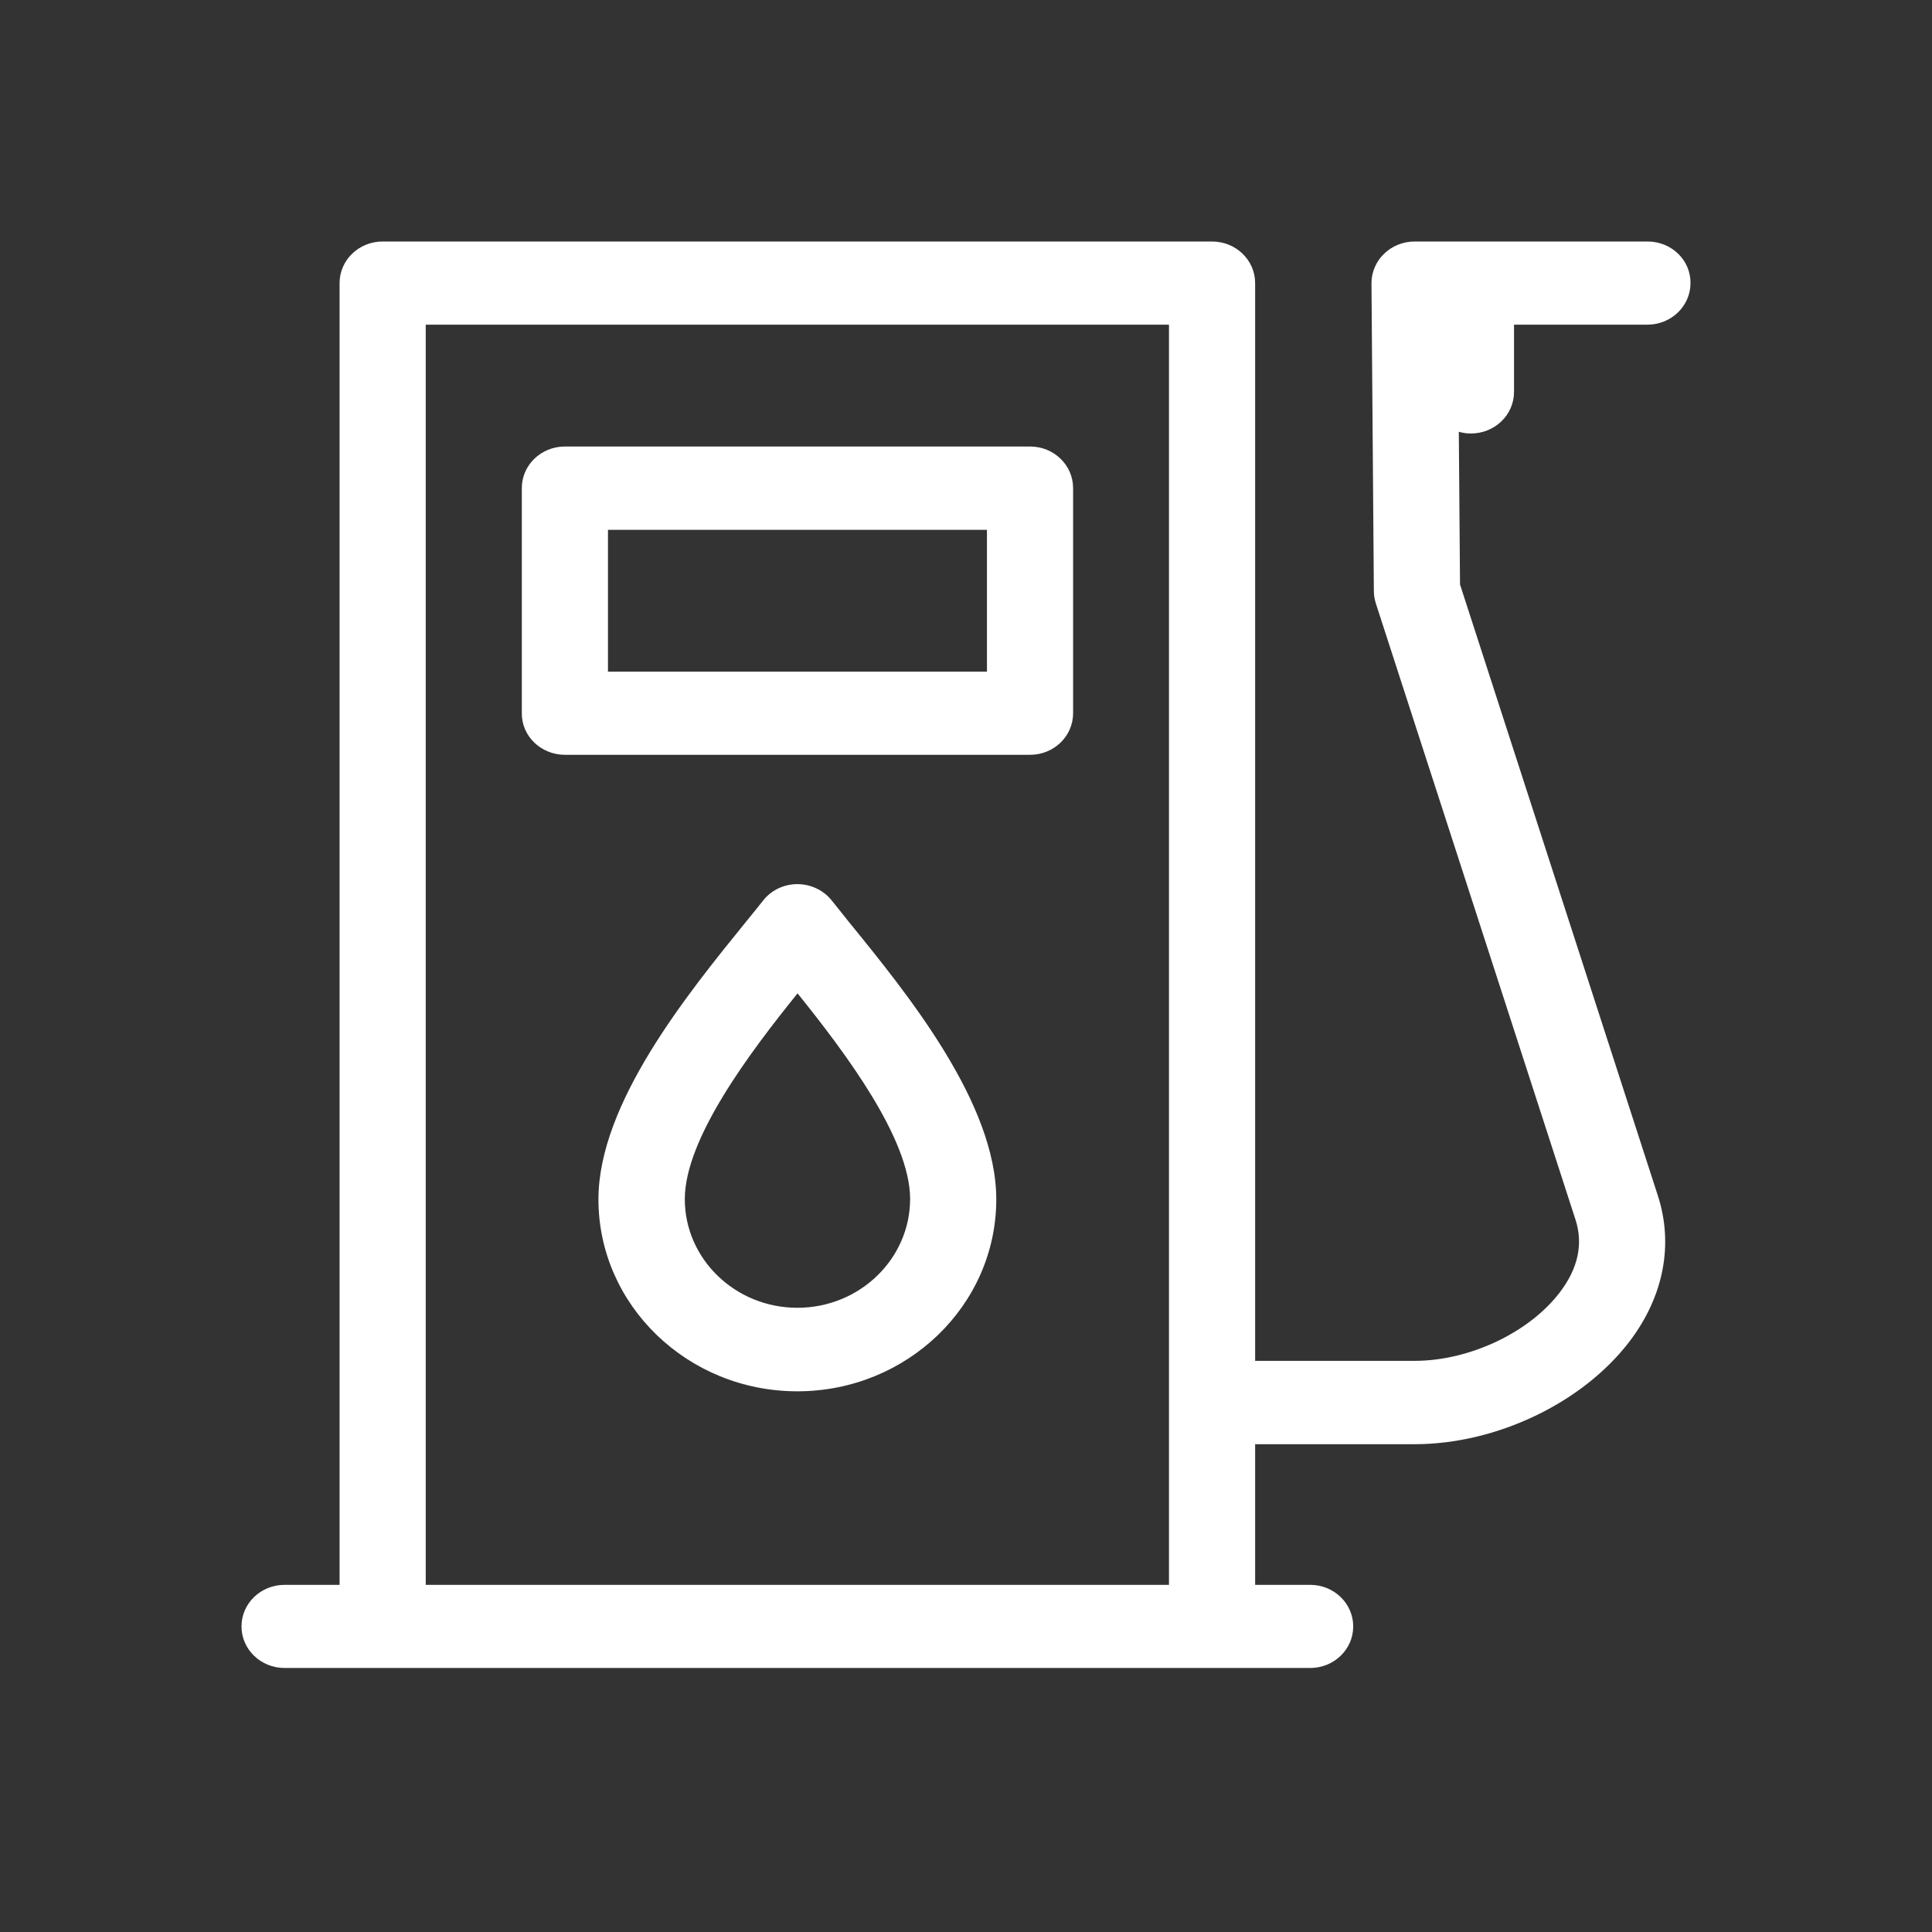 <svg width="64" height="64" viewBox="0 0 64 64" fill="none" xmlns="http://www.w3.org/2000/svg">
<rect x="0" y="0" width="64" height="64" fill="#333333" stroke="none"/>
<path d="M50.154 12.982V10.755H54.573C55.362 10.755 56 10.139 56 9.377C56.007 8.616 55.369 8 54.58 8H48.766C48.746 8 48.72 8 48.7 8H46.898C46.885 8 46.872 8 46.852 8C46.07 8.006 45.438 8.616 45.432 9.371V9.384C45.432 9.39 45.432 9.396 45.432 9.396L45.511 19.59C45.511 19.723 45.537 19.863 45.577 19.99L52.192 40.408C52.449 41.208 52.278 42.014 51.673 42.808C50.654 44.147 48.674 45.08 46.859 45.08H41.578V9.377C41.578 8.616 40.94 8 40.151 8H12.676C11.887 8 11.249 8.616 11.249 9.377V52.5H9.427C8.638 52.5 8 53.115 8 53.877C8 54.639 8.638 55.254 9.427 55.254H43.4C44.189 55.254 44.827 54.639 44.827 53.877C44.827 53.115 44.189 52.5 43.4 52.5H41.578V47.841H46.859C49.568 47.841 52.422 46.476 53.974 44.445C55.112 42.954 55.447 41.227 54.915 39.596L48.365 19.361L48.325 14.303C48.45 14.341 48.589 14.36 48.727 14.36C49.516 14.36 50.154 13.744 50.154 12.982ZM38.724 52.5H14.103V10.755H38.724V52.5ZM18.713 25.004H34.121C34.91 25.004 35.548 24.388 35.548 23.627V16.169C35.548 15.407 34.91 14.791 34.121 14.791H18.713C17.924 14.791 17.286 15.407 17.286 16.169V23.627C17.279 24.388 17.924 25.004 18.713 25.004ZM20.14 17.552H32.694V22.249H20.14V17.552ZM27.545 29.821C27.275 29.485 26.854 29.288 26.413 29.288C25.973 29.288 25.552 29.485 25.282 29.828C25.105 30.05 24.914 30.291 24.704 30.545C22.764 32.938 19.824 36.556 19.824 39.729C19.824 43.233 22.777 46.089 26.413 46.089C30.044 46.089 33.003 43.239 33.003 39.729C33.003 36.537 30.057 32.919 28.104 30.52C27.906 30.266 27.716 30.037 27.545 29.821ZM26.413 43.322C24.355 43.322 22.685 41.703 22.685 39.723C22.685 37.73 24.822 34.886 26.42 32.906C28.018 34.893 30.149 37.73 30.149 39.723C30.142 41.71 28.472 43.322 26.413 43.322Z" fill="white"/>
</svg>
